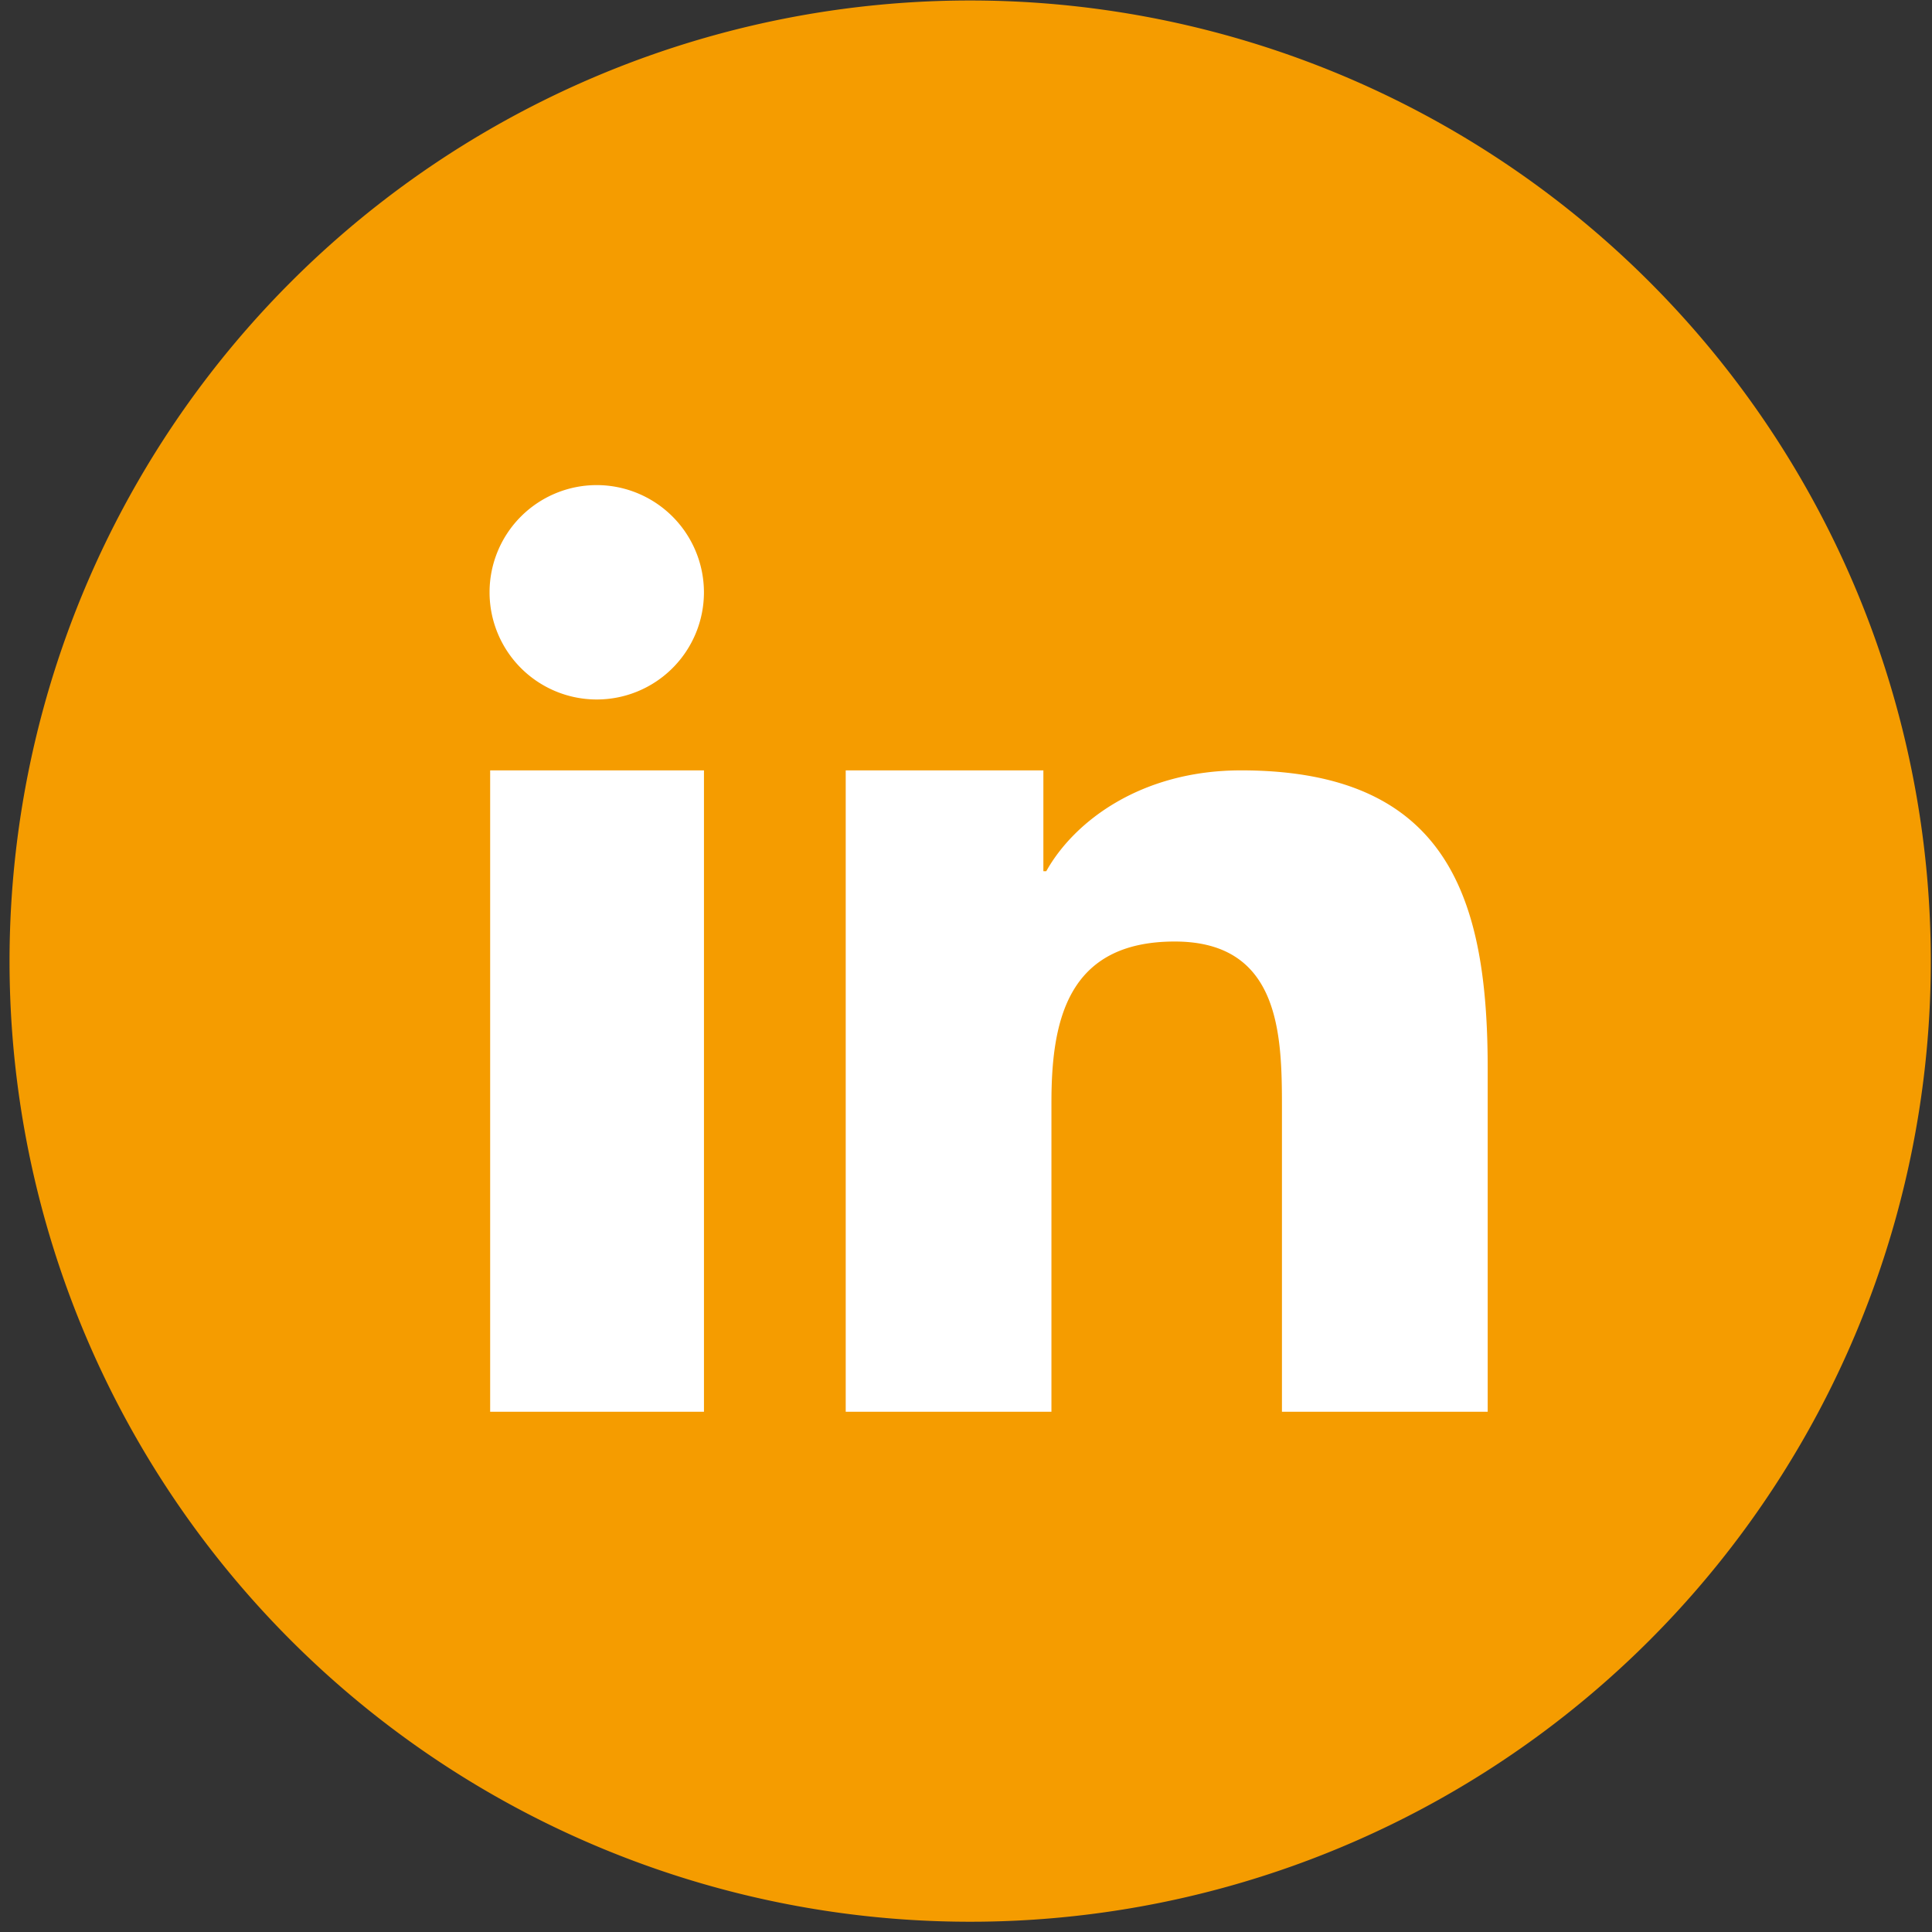 <?xml version="1.0" encoding="UTF-8"?>
<svg viewBox="0 0 81 81" xmlns="http://www.w3.org/2000/svg">
<rect x="0" y="0" width="81" height="81" fill="#333333" stroke="none"/>
<defs>
<clipPath id="a">
<rect transform="translate(-.381)" width="81" height="81" fill="#f59c00" data-name="Rectangle 195"/>
</clipPath>
</defs>
<g transform="translate(7283 4820)" data-name="Group 1996">
<circle transform="translate(-7276 -4815)" cx="34" cy="34" r="34" fill="#fff" data-name="Ellipse 1"/>
<g transform="translate(-7282.6 -4819.8)" data-name="Group 1995">
<g transform="translate(0 -.245)" clip-path="url(#a)" data-name="Group 1994">
<path transform="translate(0 .065)" d="M40.275,0A40.275,40.275,0,1,1,0,40.275,40.28,40.28,0,0,1,40.275,0M35.081,32.278h8.263v4.228h.121c1.16-2.078,3.962-4.228,8.166-4.228,8.722,0,10.341,5.436,10.341,12.491v14.4H53.346V46.412c0-3.044-.072-6.958-4.494-6.958-4.494,0-5.17,3.31-5.17,6.741V59.169H35.057V32.278Zm-5.968-7.466a4.494,4.494,0,1,1-4.494-4.494,4.5,4.5,0,0,1,4.494,4.494M20.15,32.278h8.964V59.169H20.15Z" fill="#f59c00" fill-rule="evenodd" data-name="Path 118"/>
</g>
</g>
</g>
</svg>
